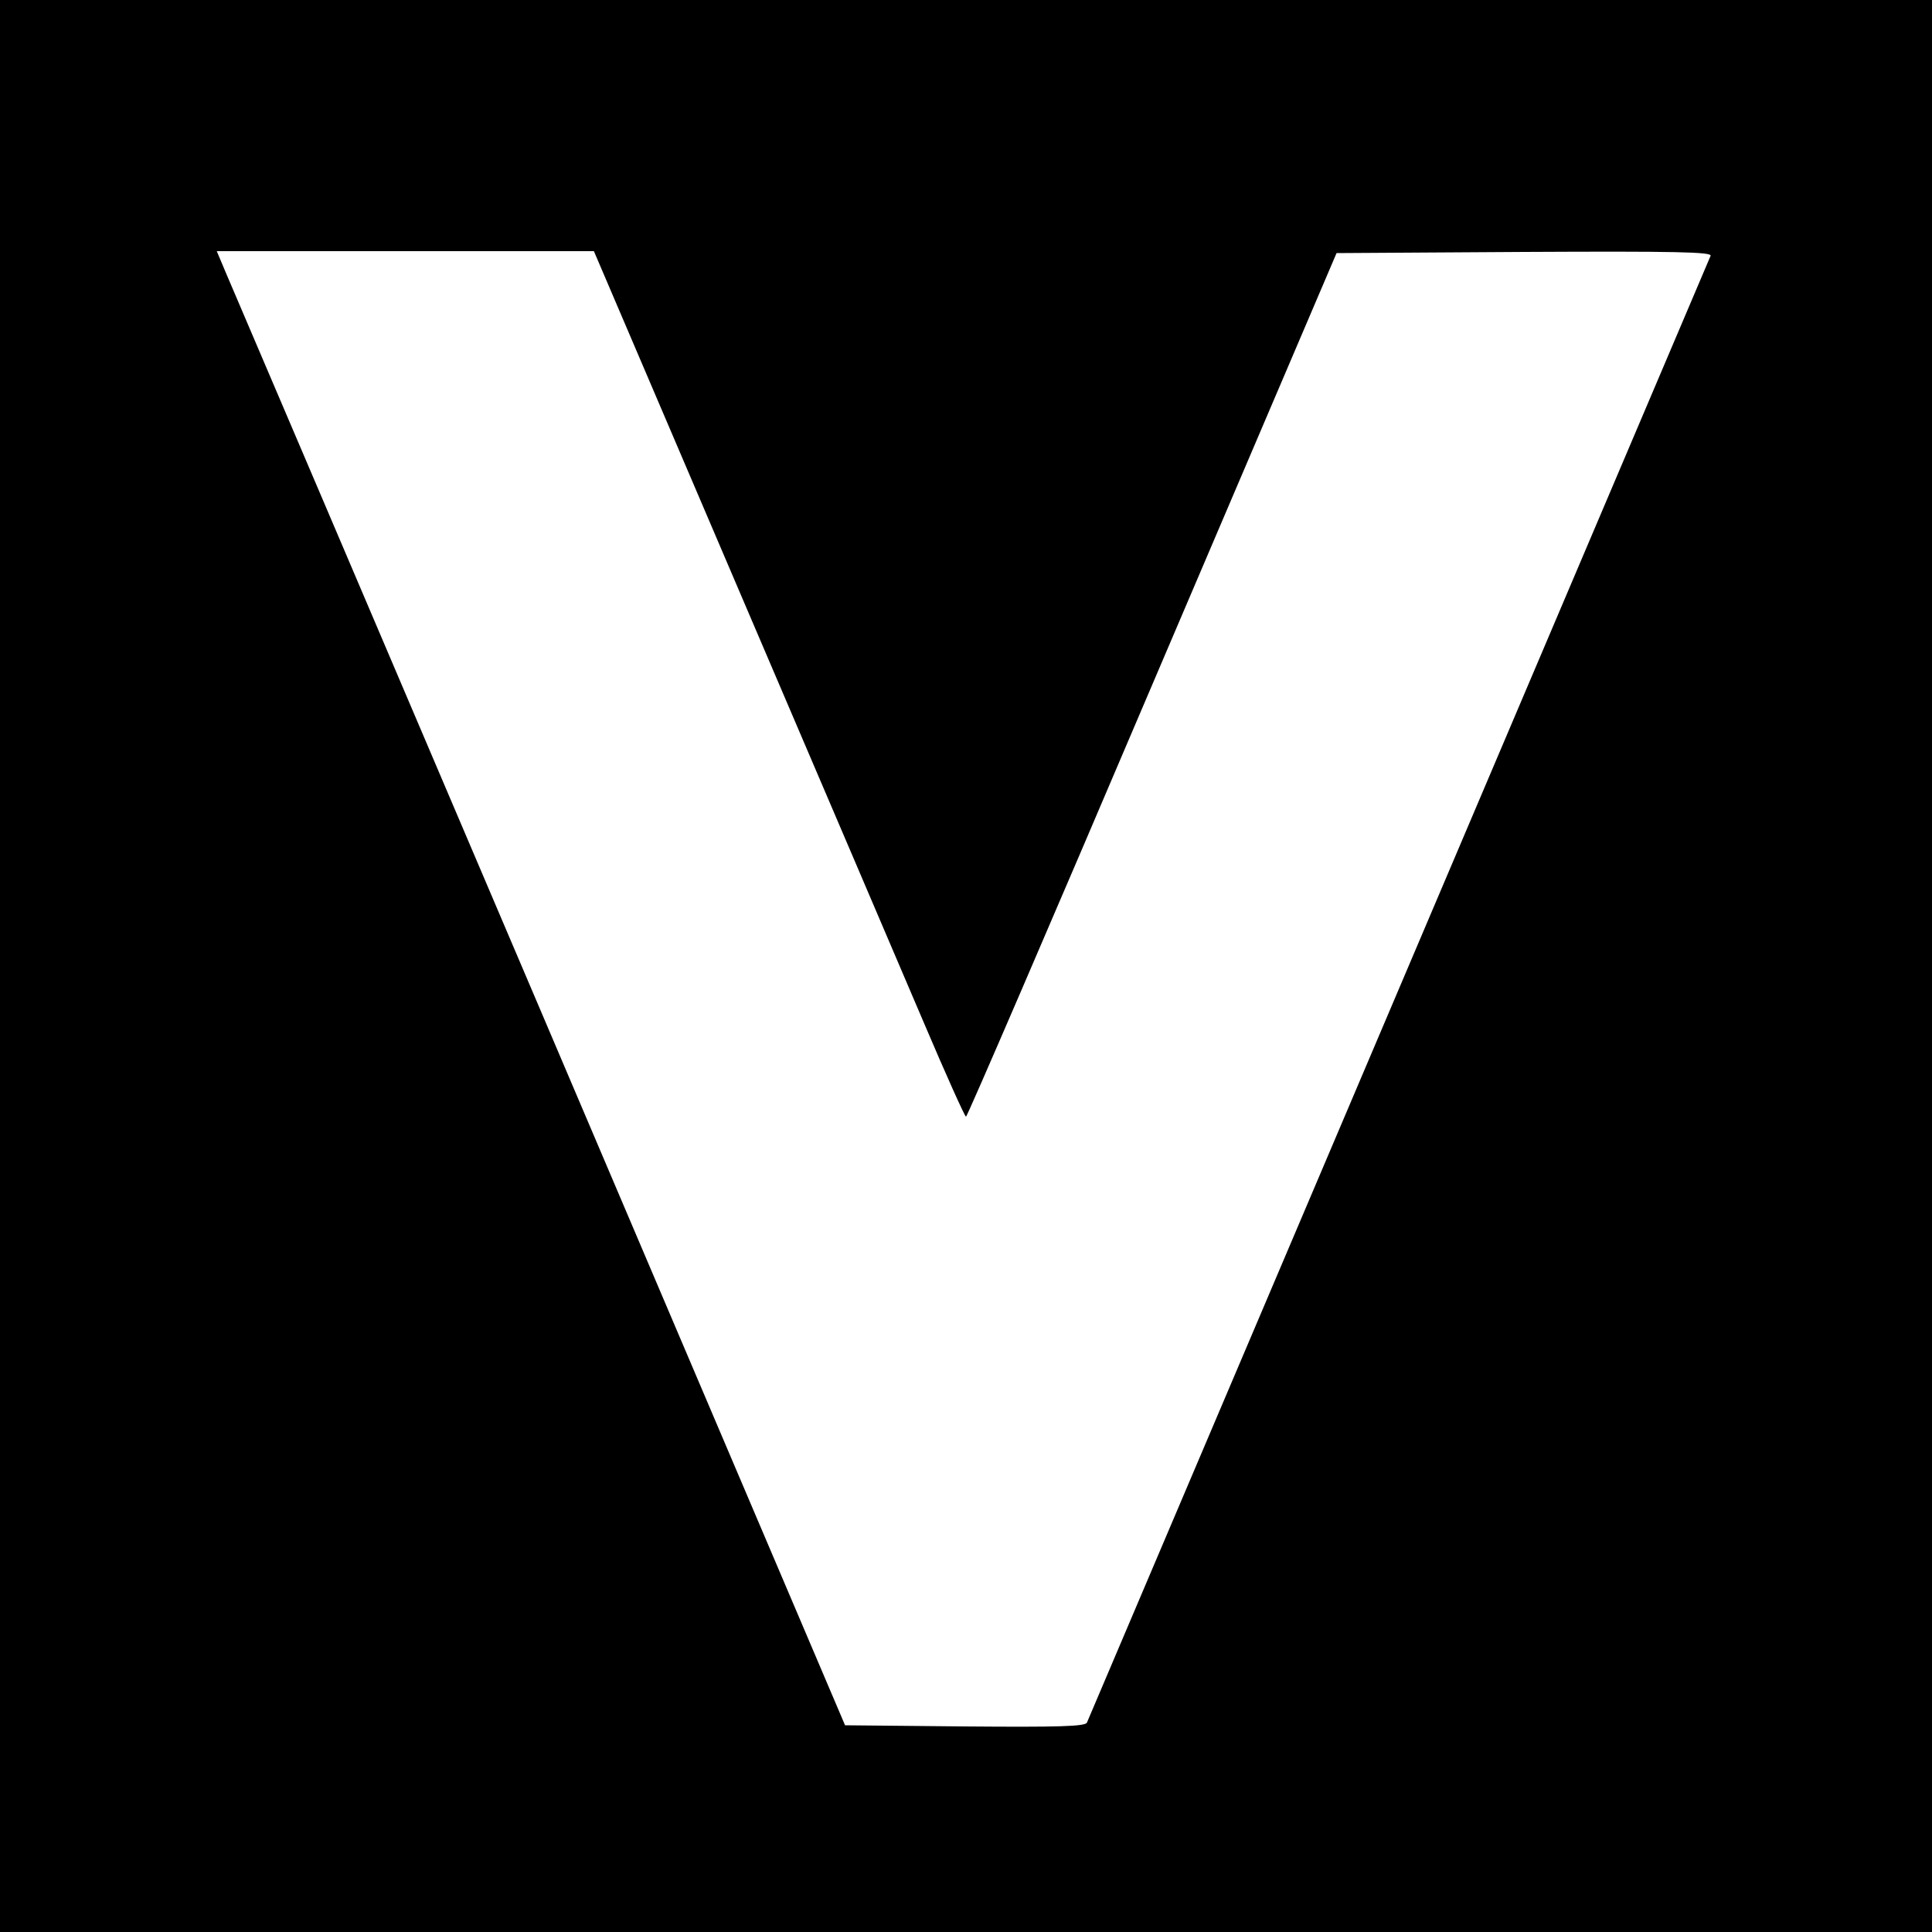 <?xml version="1.0" standalone="no"?>
<!DOCTYPE svg PUBLIC "-//W3C//DTD SVG 20010904//EN"
 "http://www.w3.org/TR/2001/REC-SVG-20010904/DTD/svg10.dtd">
<svg version="1.0" xmlns="http://www.w3.org/2000/svg"
 width="500pt" height="500pt" viewBox="0 0 500 500"
 preserveAspectRatio="xMidYMid meet">
<g transform="translate(0,500) scale(0.1,-0.1)"
fill="#000000" stroke="none">
<path d="M0 2500 l0 -2500 2500 0 2500 0 0 2500 0 2500 -2500 0 -2500 0 0
-2500z m1912 973 c207 -483 422 -987 479 -1120 57 -134 106 -243 109 -243 3 0
220 503 482 1118 l477 1117 486 3 c389 2 486 0 482 -10 -3 -7 -366 -861 -807
-1898 -441 -1037 -804 -1891 -807 -1898 -4 -10 -73 -12 -316 -10 l-310 3 -788
1850 c-434 1018 -800 1876 -814 1908 l-24 57 488 0 488 0 375 -877z"/>
</g>
</svg>
